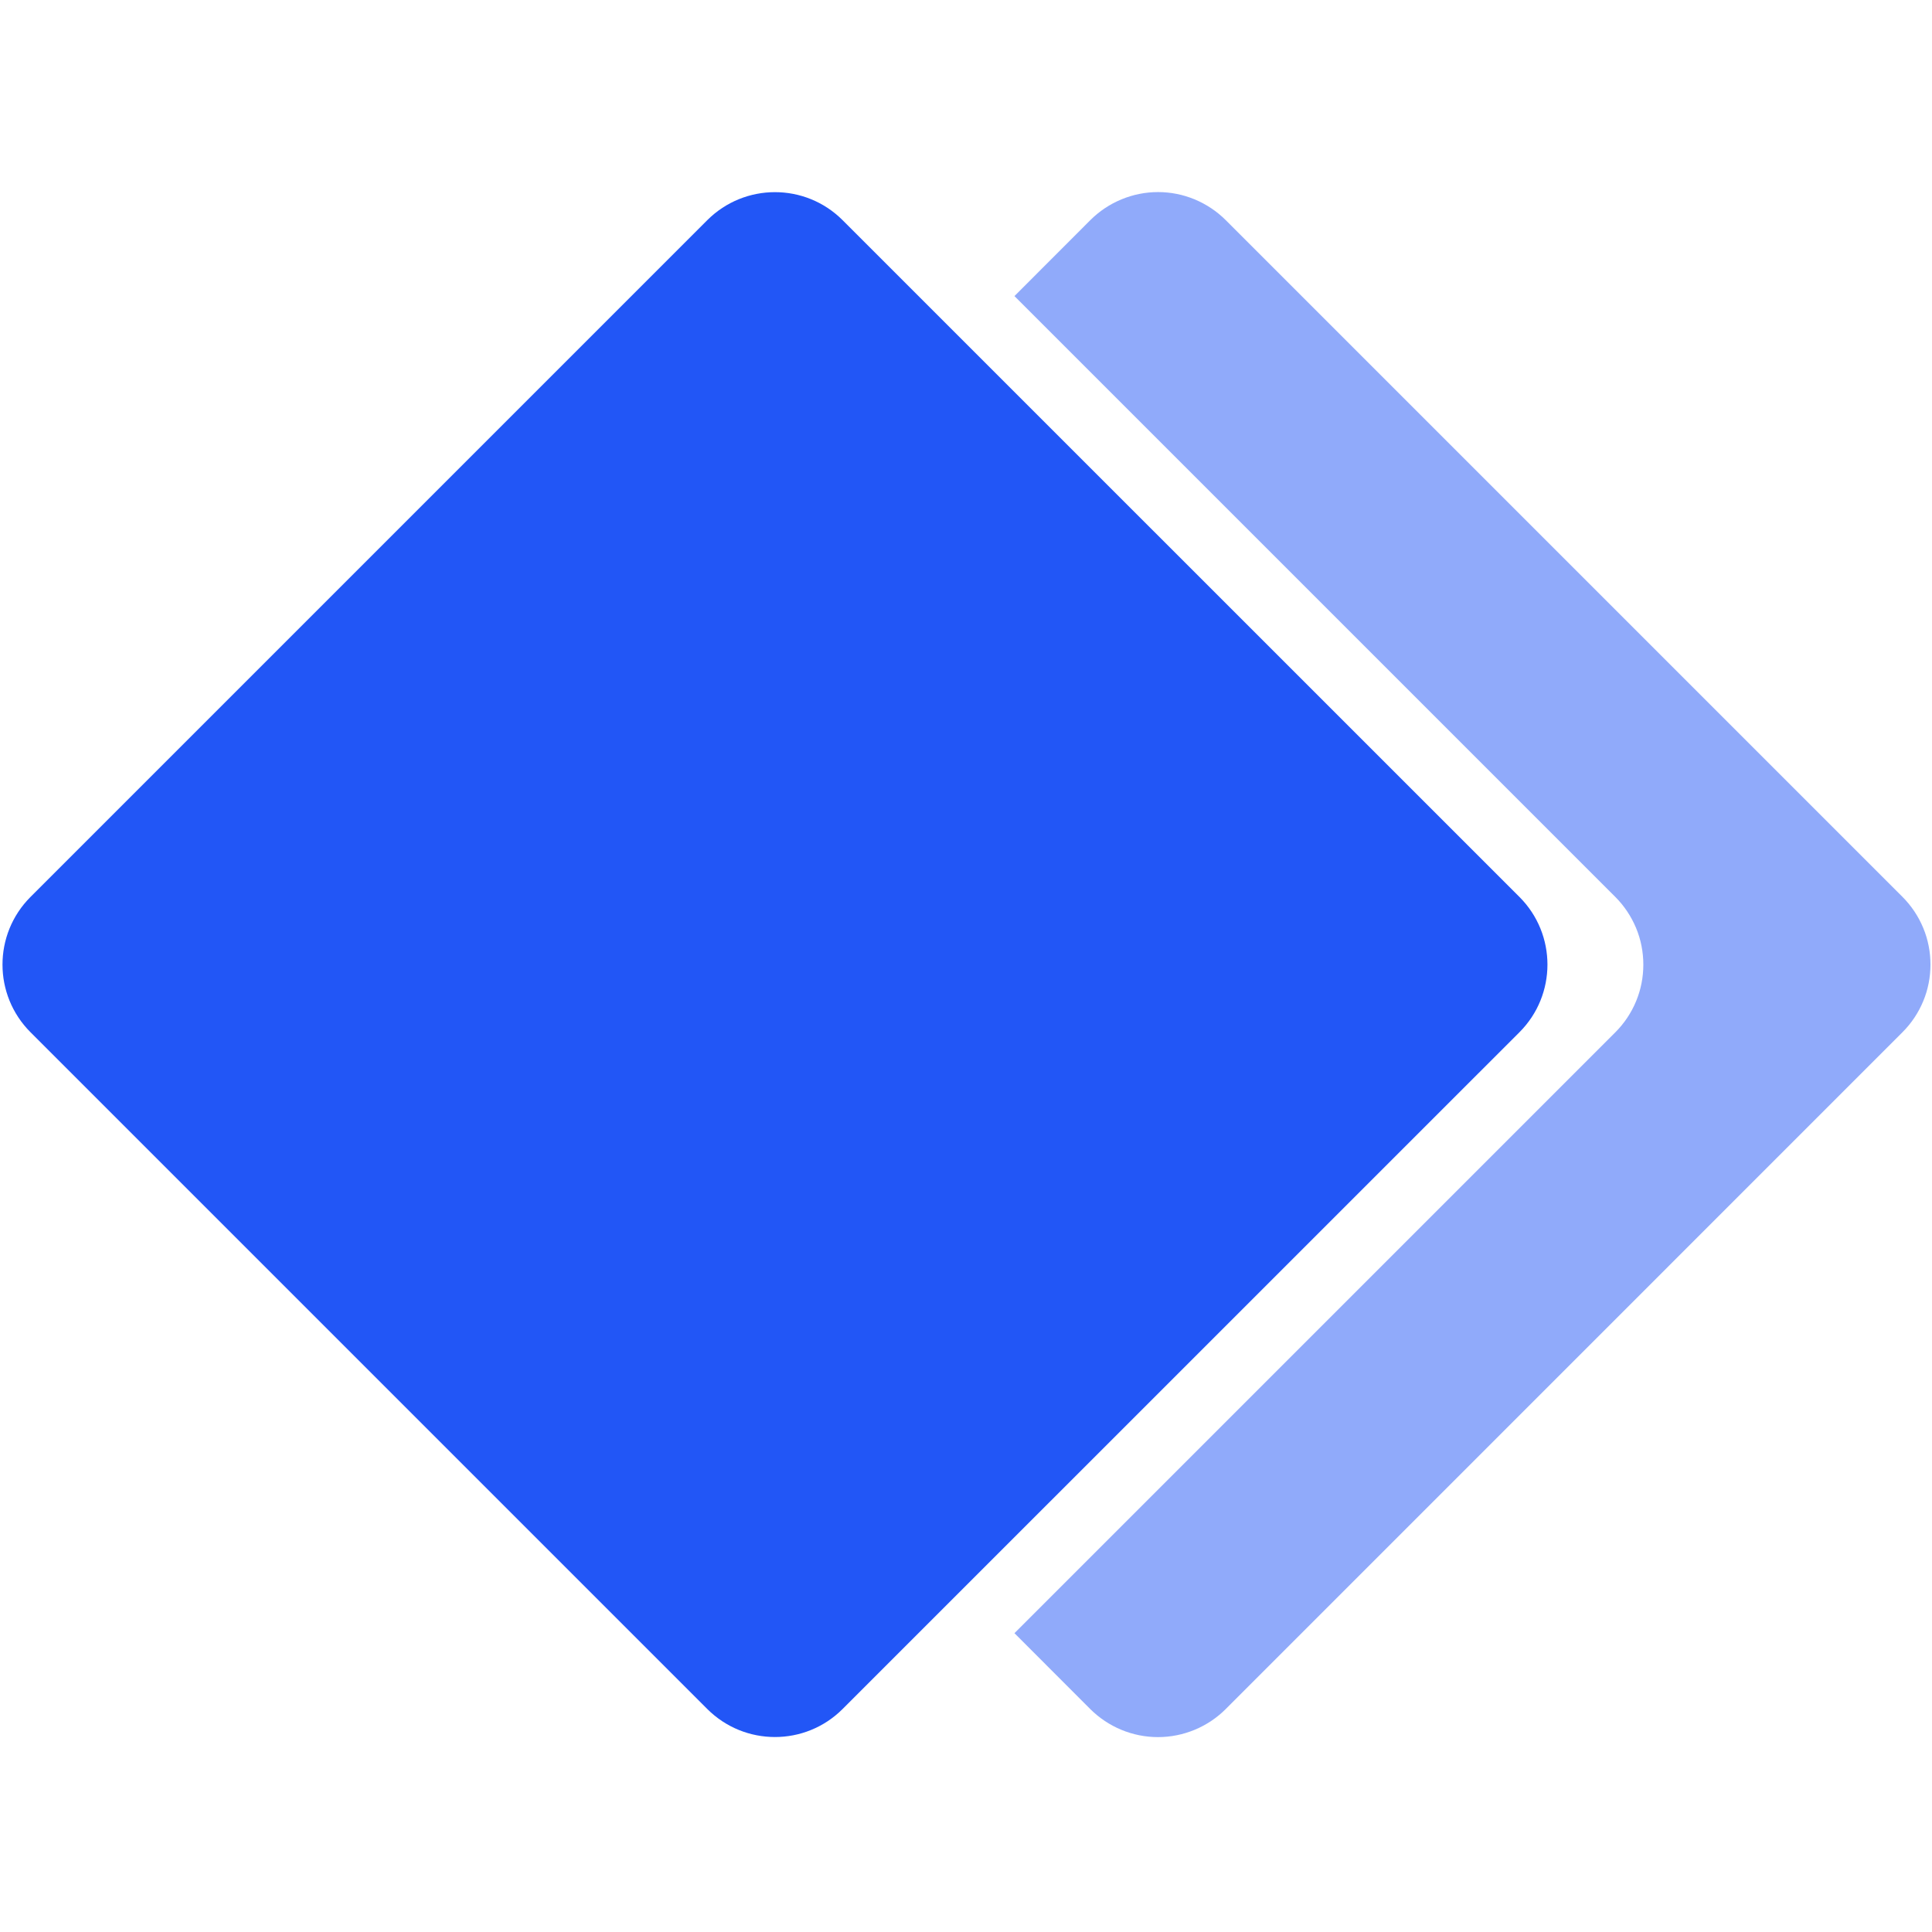 <svg width="24" height="24" viewBox="0 0 24 24" fill="none" xmlns="http://www.w3.org/2000/svg">
<path d="M14.385 21.579C14.07 21.579 13.768 21.454 13.544 21.231L12.602 20.288L20.066 12.824C20.176 12.714 20.264 12.583 20.324 12.438C20.384 12.294 20.414 12.139 20.414 11.983C20.414 11.827 20.384 11.672 20.324 11.528C20.264 11.384 20.176 11.252 20.066 11.142L12.602 3.678L13.544 2.735C13.655 2.624 13.786 2.537 13.93 2.477C14.075 2.417 14.229 2.386 14.386 2.386C14.542 2.386 14.697 2.417 14.841 2.477C14.985 2.537 15.116 2.624 15.227 2.735L23.633 11.141C23.743 11.251 23.831 11.382 23.891 11.527C23.951 11.671 23.981 11.826 23.981 11.982C23.981 12.138 23.951 12.293 23.891 12.437C23.831 12.582 23.743 12.713 23.633 12.823L15.227 21.23C15.116 21.341 14.985 21.428 14.841 21.488C14.696 21.548 14.541 21.579 14.385 21.579V21.579Z" fill="#2256F6" fill-opacity="0.5"/>
<path d="M10.467 2.735L18.875 11.142C19.339 11.606 19.339 12.359 18.875 12.823L10.467 21.23C10.003 21.694 9.251 21.694 8.786 21.23L0.379 12.823C-0.085 12.359 -0.085 11.606 0.379 11.142L8.786 2.735C9.251 2.271 10.003 2.271 10.467 2.735V2.735Z" fill="#2256F6"/>
</svg>
